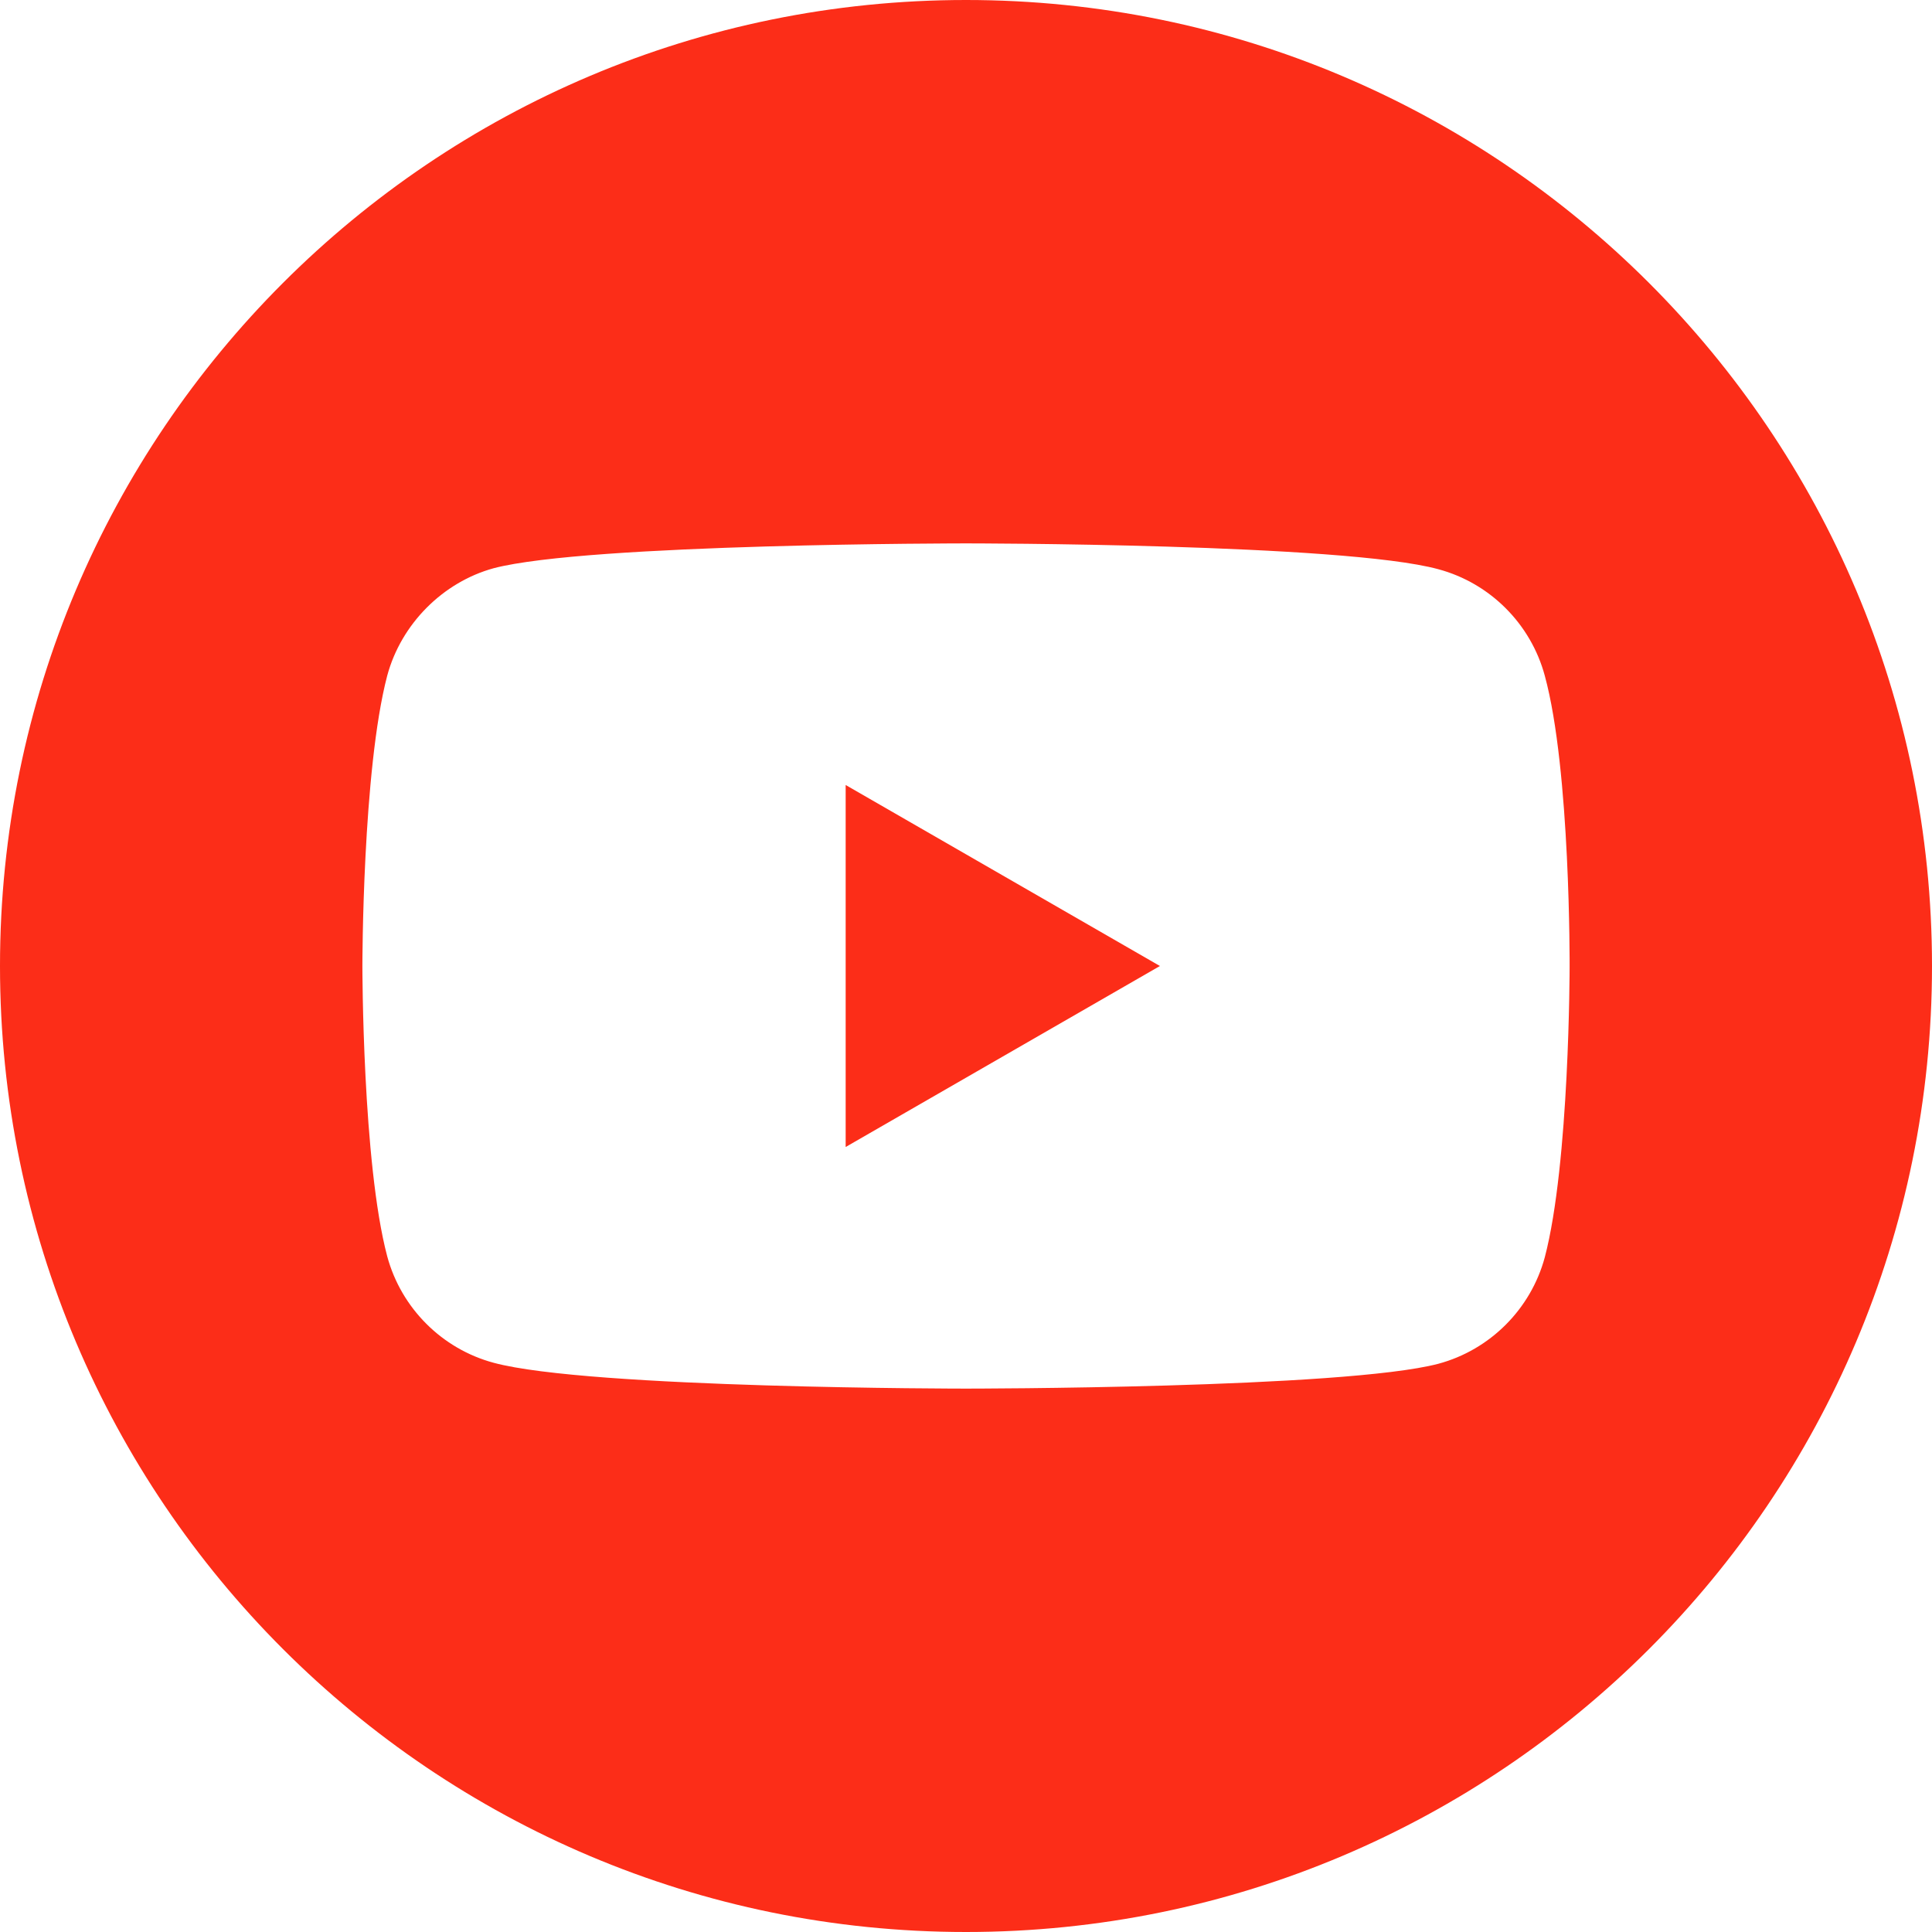 <?xml version="1.0" encoding="UTF-8"?>
<svg width="35px" height="35px" viewBox="0 0 35 35" version="1.1" xmlns="http://www.w3.org/2000/svg" xmlns:xlink="http://www.w3.org/1999/xlink">
    <title>youtube</title>
    <g id="Page-1" stroke="none" stroke-width="1" fill="none" fill-rule="evenodd">
        <g id="Components" transform="translate(-1398, -2545)" fill="#FC2D18" fill-rule="nonzero">
            <g id="Group-9" transform="translate(1257, 2545)">
                <g id="youtube" transform="translate(141, 0)">
                    <polygon id="Path" points="15.32 20.779 21.013 17.5 15.32 14.221"></polygon>
                    <path d="M17.5,0 C7.836,0 0,7.836 0,17.5 C0,27.164 7.836,35 17.5,35 C27.164,35 35,27.164 35,17.5 C35,7.836 27.164,0 17.5,0 Z M28.435,17.518 C28.435,17.518 28.435,21.067 27.985,22.778 C27.732,23.715 26.994,24.454 26.057,24.706 C24.346,25.156 17.5,25.156 17.5,25.156 C17.5,25.156 10.672,25.156 8.943,24.688 C8.006,24.436 7.268,23.697 7.015,22.76 C6.565,21.067 6.565,17.5 6.565,17.5 C6.565,17.5 6.565,13.951 7.015,12.24 C7.267,11.303 8.024,10.546 8.943,10.294 C10.654,9.844 17.5,9.844 17.5,9.844 C17.5,9.844 24.346,9.844 26.057,10.312 C26.994,10.564 27.732,11.303 27.985,12.24 C28.453,13.951 28.435,17.518 28.435,17.518 L28.435,17.518 Z" id="Shape"></path>
                </g>
            </g>
        </g>
    </g>
</svg>